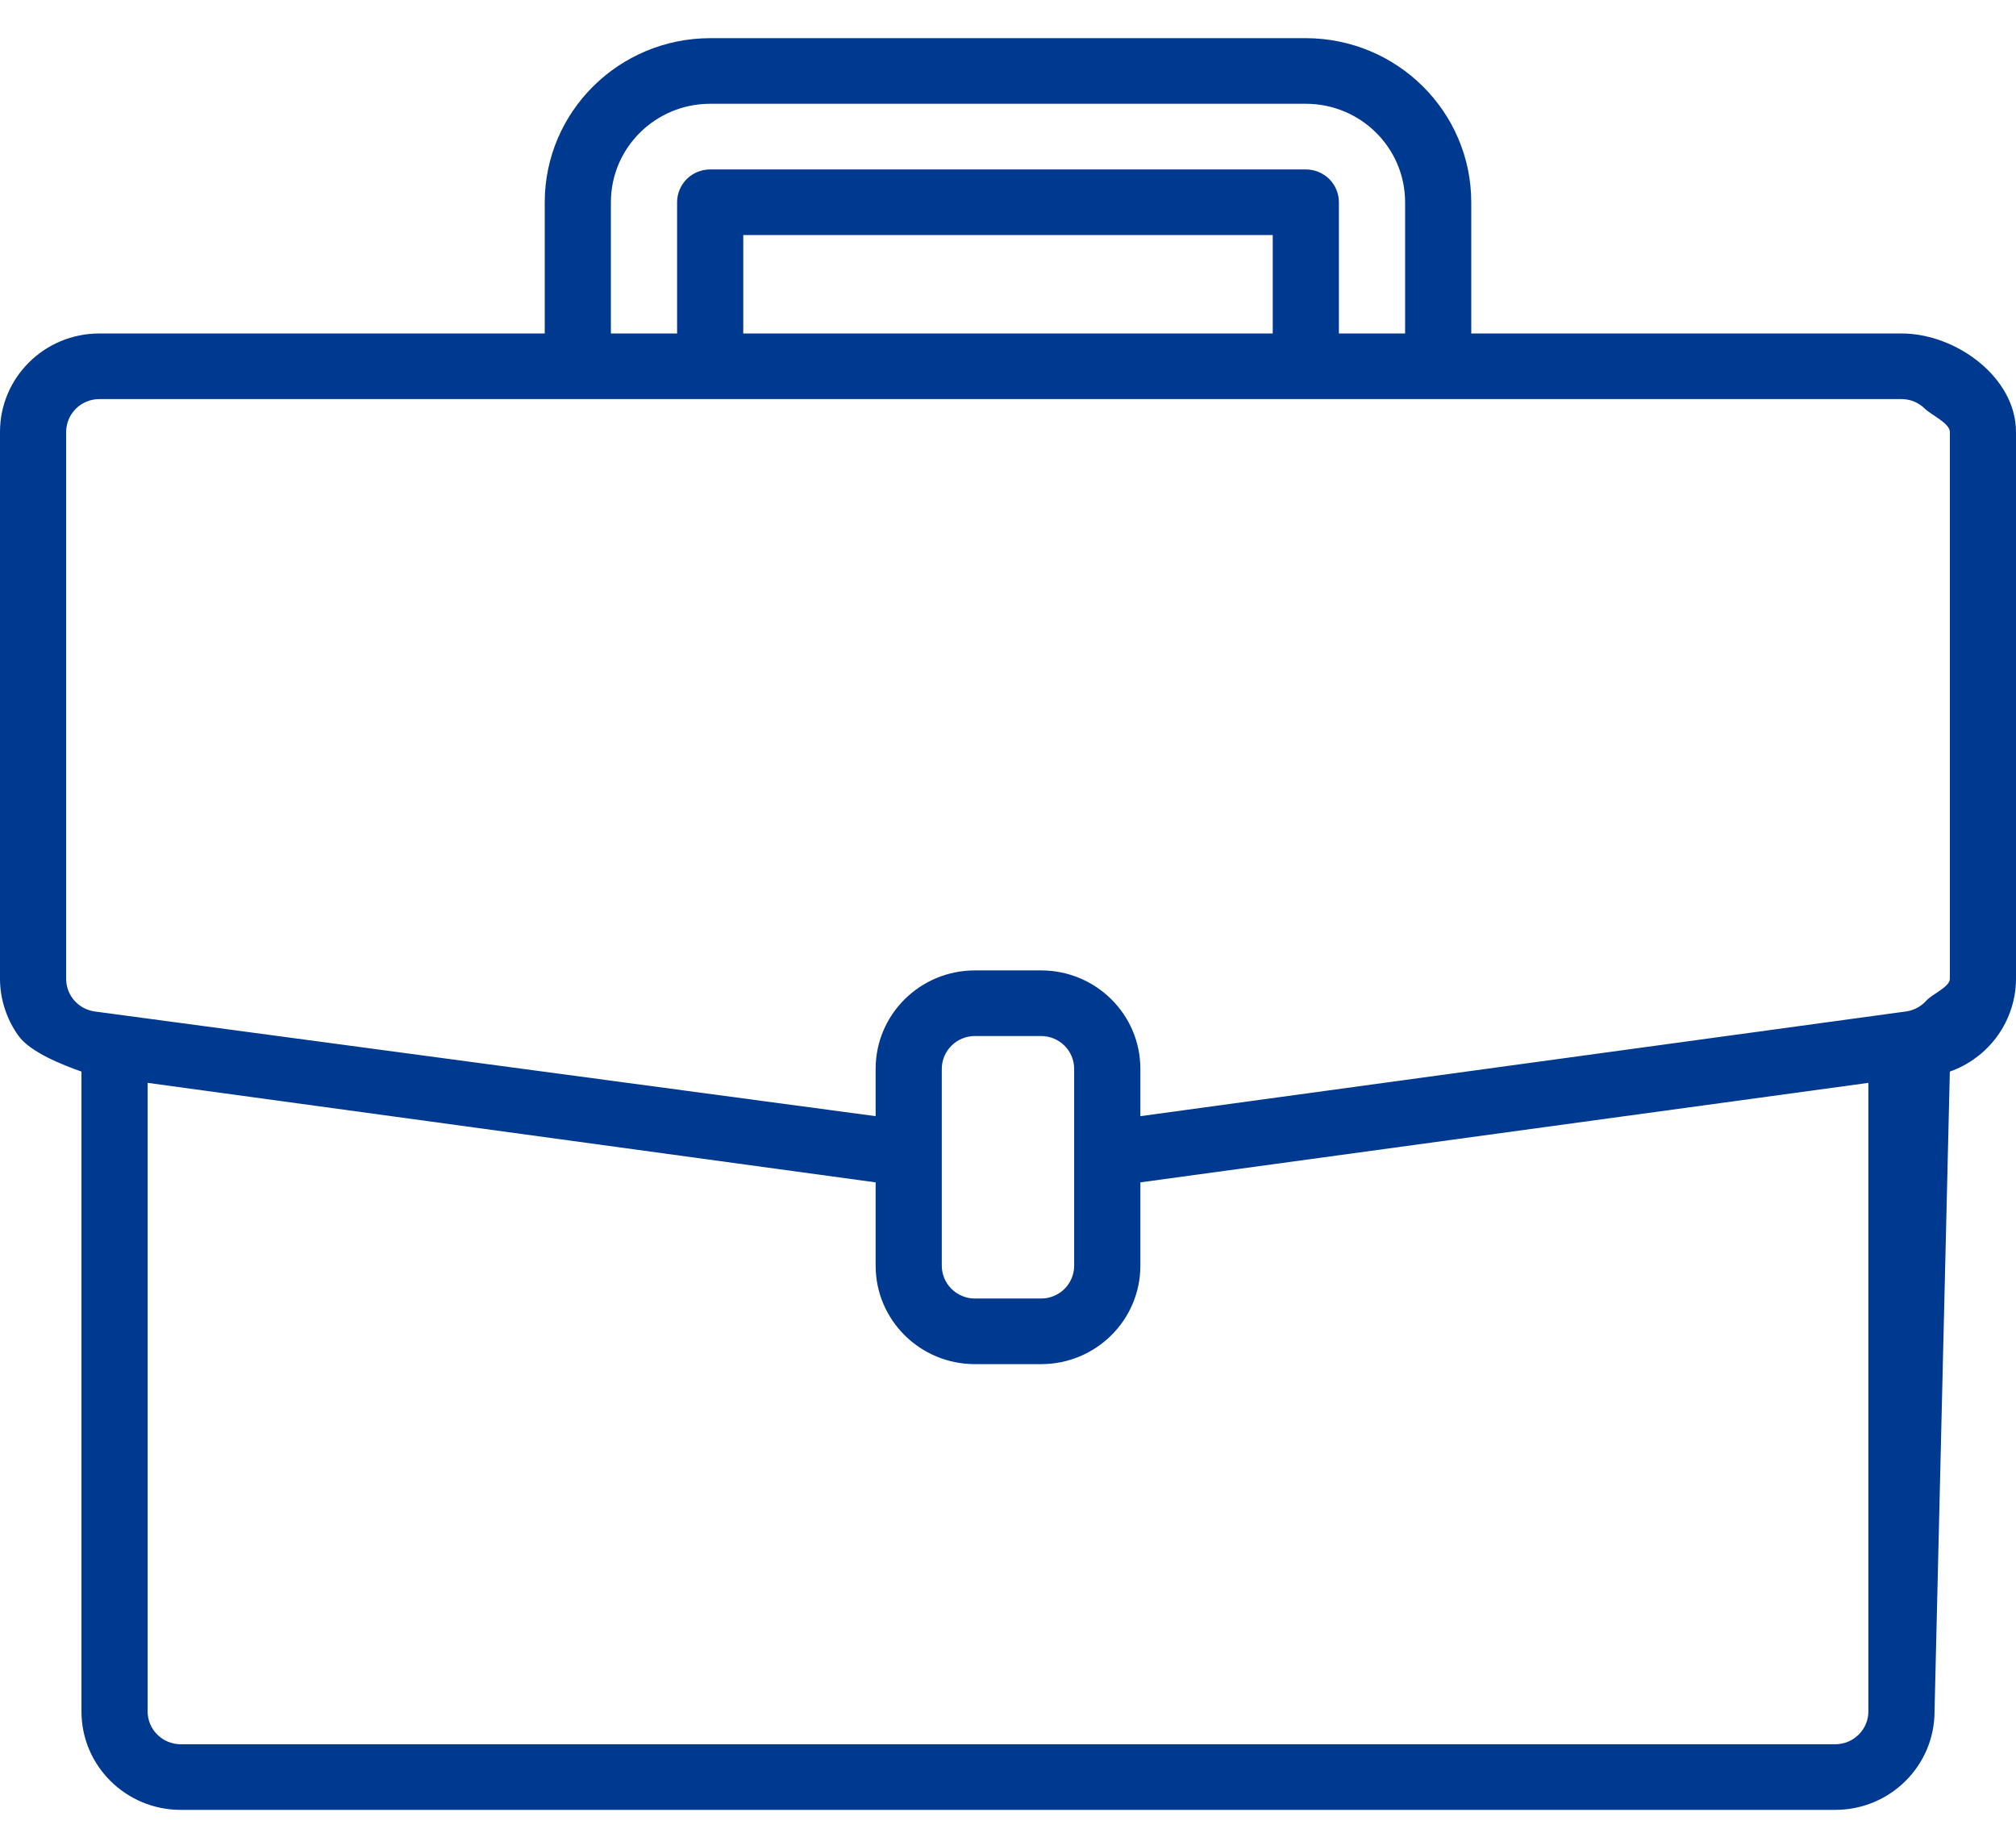 <svg width="44" height="40" viewBox="0 0 44 40" fill="none" xmlns="http://www.w3.org/2000/svg">
                  <path d="M41.5 7.278H32.111V4.414C32.109 2.437 30.494 0.836 28.5 0.833H15.5C13.507 0.836 11.891 2.437 11.889 4.414V7.278H2.167C0.97 7.278 0 8.24 0 9.426V21.365C0.002 21.808 0.142 22.24 0.4 22.602C0.659 22.964 1.357 23.238 1.778 23.387V37.352C1.778 38.538 2.748 39.5 3.944 39.5H40.056C41.252 39.5 42.222 38.538 42.222 37.352L42.556 23.387C42.977 23.238 43.341 22.964 43.6 22.602C43.858 22.24 43.998 21.808 44 21.365V9.426C44 8.24 42.697 7.278 41.5 7.278ZM13.333 4.414C13.333 3.227 14.303 2.265 15.5 2.265H28.5C29.697 2.265 30.667 3.227 30.667 4.414V7.278H29.222V4.414C29.222 4.224 29.146 4.042 29.011 3.907C28.875 3.773 28.692 3.698 28.5 3.698H15.5C15.308 3.698 15.125 3.773 14.989 3.907C14.854 4.042 14.778 4.224 14.778 4.414V7.278H13.333V4.414ZM27.778 7.278H16.222V5.13H27.778V7.278ZM40.778 37.352C40.778 37.542 40.702 37.724 40.566 37.858C40.431 37.992 40.247 38.068 40.056 38.068H3.944C3.753 38.068 3.569 37.992 3.434 37.858C3.298 37.724 3.222 37.542 3.222 37.352V23.633L19.111 25.805V27.623C19.111 28.81 20.081 29.772 21.278 29.772H22.722C23.919 29.772 24.889 28.81 24.889 27.623V25.805L40.778 23.633V37.352ZM23.444 27.623C23.444 27.813 23.368 27.995 23.233 28.13C23.098 28.264 22.914 28.34 22.722 28.34H21.278C21.086 28.34 20.902 28.264 20.767 28.13C20.632 27.995 20.555 27.813 20.555 27.623V23.327C20.555 23.137 20.632 22.955 20.767 22.821C20.902 22.687 21.086 22.611 21.278 22.611H22.722C22.914 22.611 23.098 22.687 23.233 22.821C23.368 22.955 23.444 23.137 23.444 23.327V27.623ZM42.556 21.365C42.556 21.538 42.16 21.705 42.046 21.835C41.931 21.965 41.774 22.051 41.601 22.075L41.401 22.102L24.889 24.36V23.327C24.889 22.141 23.919 21.179 22.722 21.179H21.278C20.081 21.179 19.111 22.141 19.111 23.327V24.36L2.066 22.075C1.894 22.051 1.736 21.966 1.621 21.835C1.507 21.705 1.444 21.538 1.444 21.365V9.426C1.444 9.236 1.521 9.054 1.656 8.92C1.791 8.785 1.975 8.71 2.167 8.71H41.5C41.692 8.71 41.875 8.785 42.011 8.92C42.146 9.054 42.556 9.236 42.556 9.426V21.365Z" fill="#003990"></path>
                </svg>
